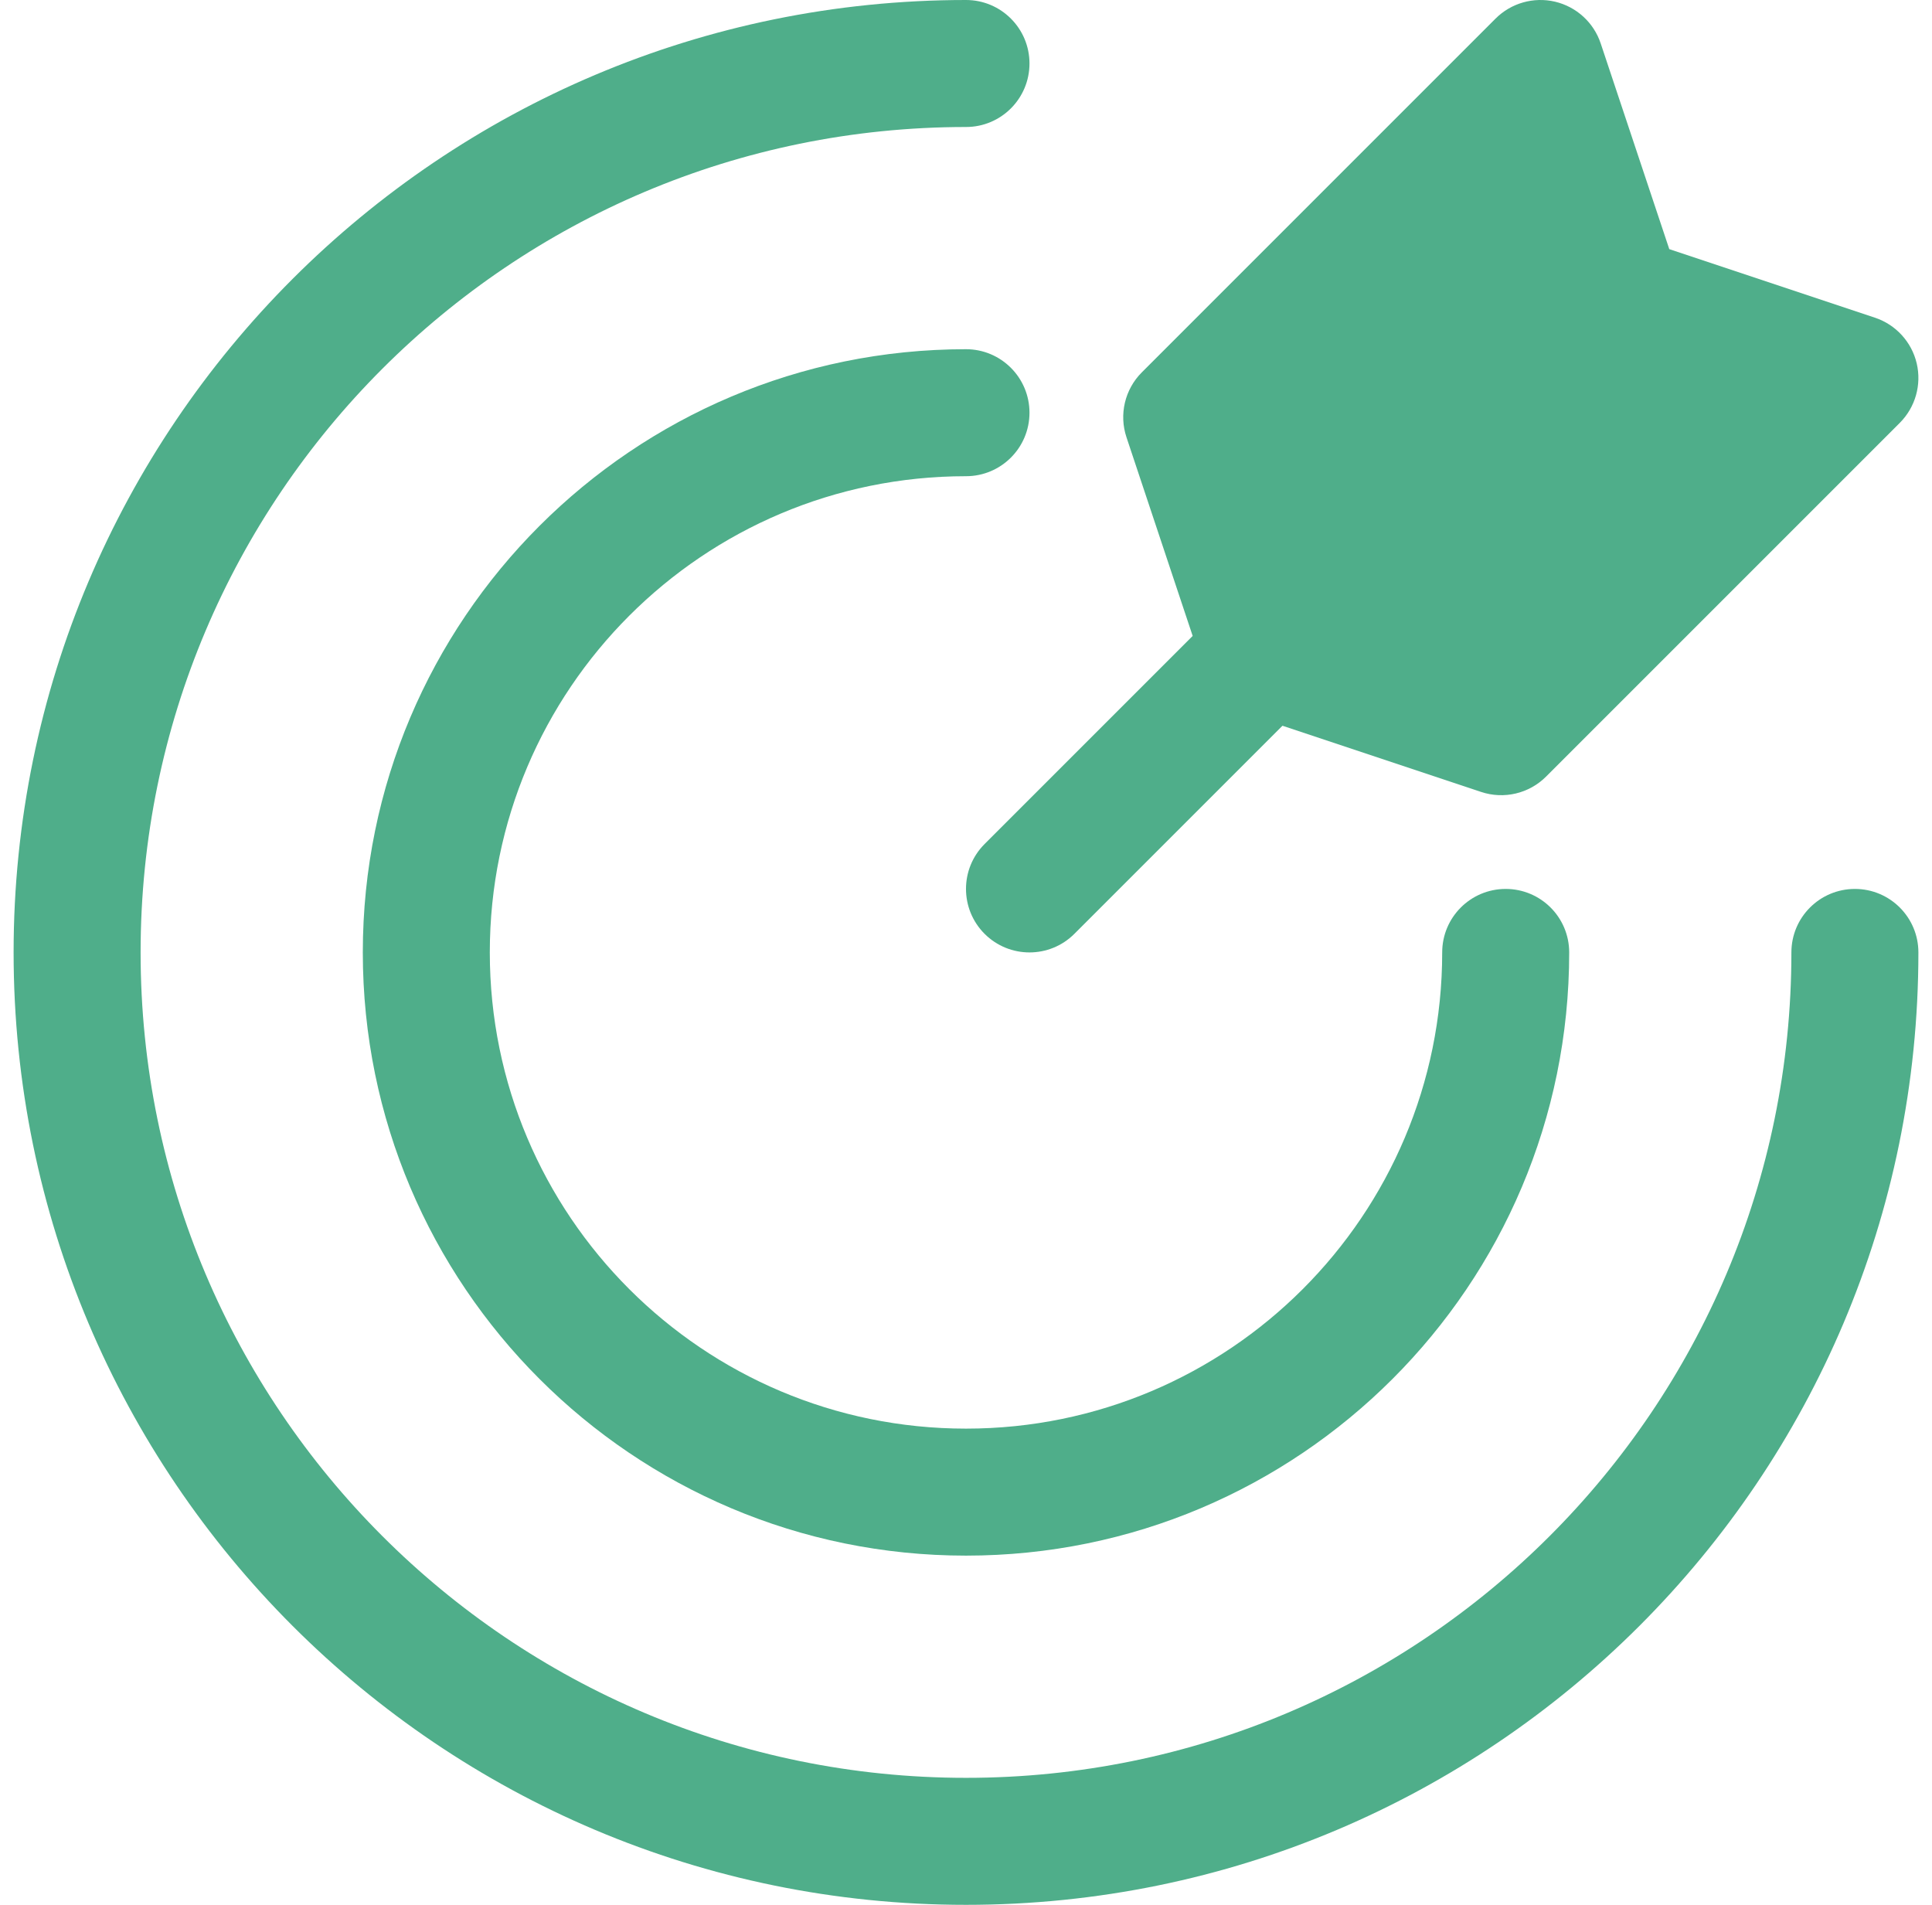 <svg width="71" height="70" viewBox="0 0 71 70" fill="none" xmlns="http://www.w3.org/2000/svg">
<g clip-path="url(#clip0_2434_45776)">
<path d="M5.167 35C5.167 18.247 18.747 4.667 35.5 4.667C36.789 4.667 37.833 3.622 37.833 2.333C37.833 1.045 36.789 0 35.5 0C16.17 0 0.5 15.67 0.5 35C0.5 54.33 16.17 70 35.5 70C54.83 70 70.5 54.33 70.5 35C70.5 33.711 69.455 32.667 68.167 32.667C66.878 32.667 65.833 33.711 65.833 35C65.833 51.753 52.253 65.333 35.5 65.333C18.747 65.333 5.167 51.753 5.167 35Z" fill="#4FAE8A"/>
<path d="M18 35C18 25.335 25.835 17.5 35.5 17.5C36.789 17.5 37.833 16.455 37.833 15.167C37.833 13.878 36.789 12.833 35.5 12.833C23.258 12.833 13.333 22.758 13.333 35C13.333 47.242 23.258 57.167 35.5 57.167C47.742 57.167 57.667 47.242 57.667 35C57.667 33.711 56.622 32.667 55.333 32.667C54.045 32.667 53 33.711 53 35C53 44.665 45.165 52.5 35.5 52.5C25.835 52.5 18 44.665 18 35Z" fill="#4FAE8A"/>
<path d="M58.825 1.596C58.569 0.828 57.934 0.248 57.147 0.062C56.36 -0.123 55.533 0.112 54.961 0.683L41.961 13.684C41.336 14.308 41.118 15.233 41.398 16.071L43.83 23.37L36.183 31.017C35.272 31.928 35.272 33.405 36.183 34.317C37.095 35.228 38.572 35.228 39.483 34.317L47.13 26.67L54.429 29.102C55.267 29.382 56.192 29.164 56.817 28.539L69.817 15.539C70.388 14.967 70.623 14.14 70.438 13.353C70.252 12.566 69.672 11.931 68.905 11.675L61.345 9.155L58.825 1.596Z" fill="#4FAE8A"/>
</g>
<defs>
<clipPath id="clip0_2434_45776">
<rect width="70" height="70" fill="white" transform="translate(0.5)"/>
</clipPath>
</defs>
</svg>
